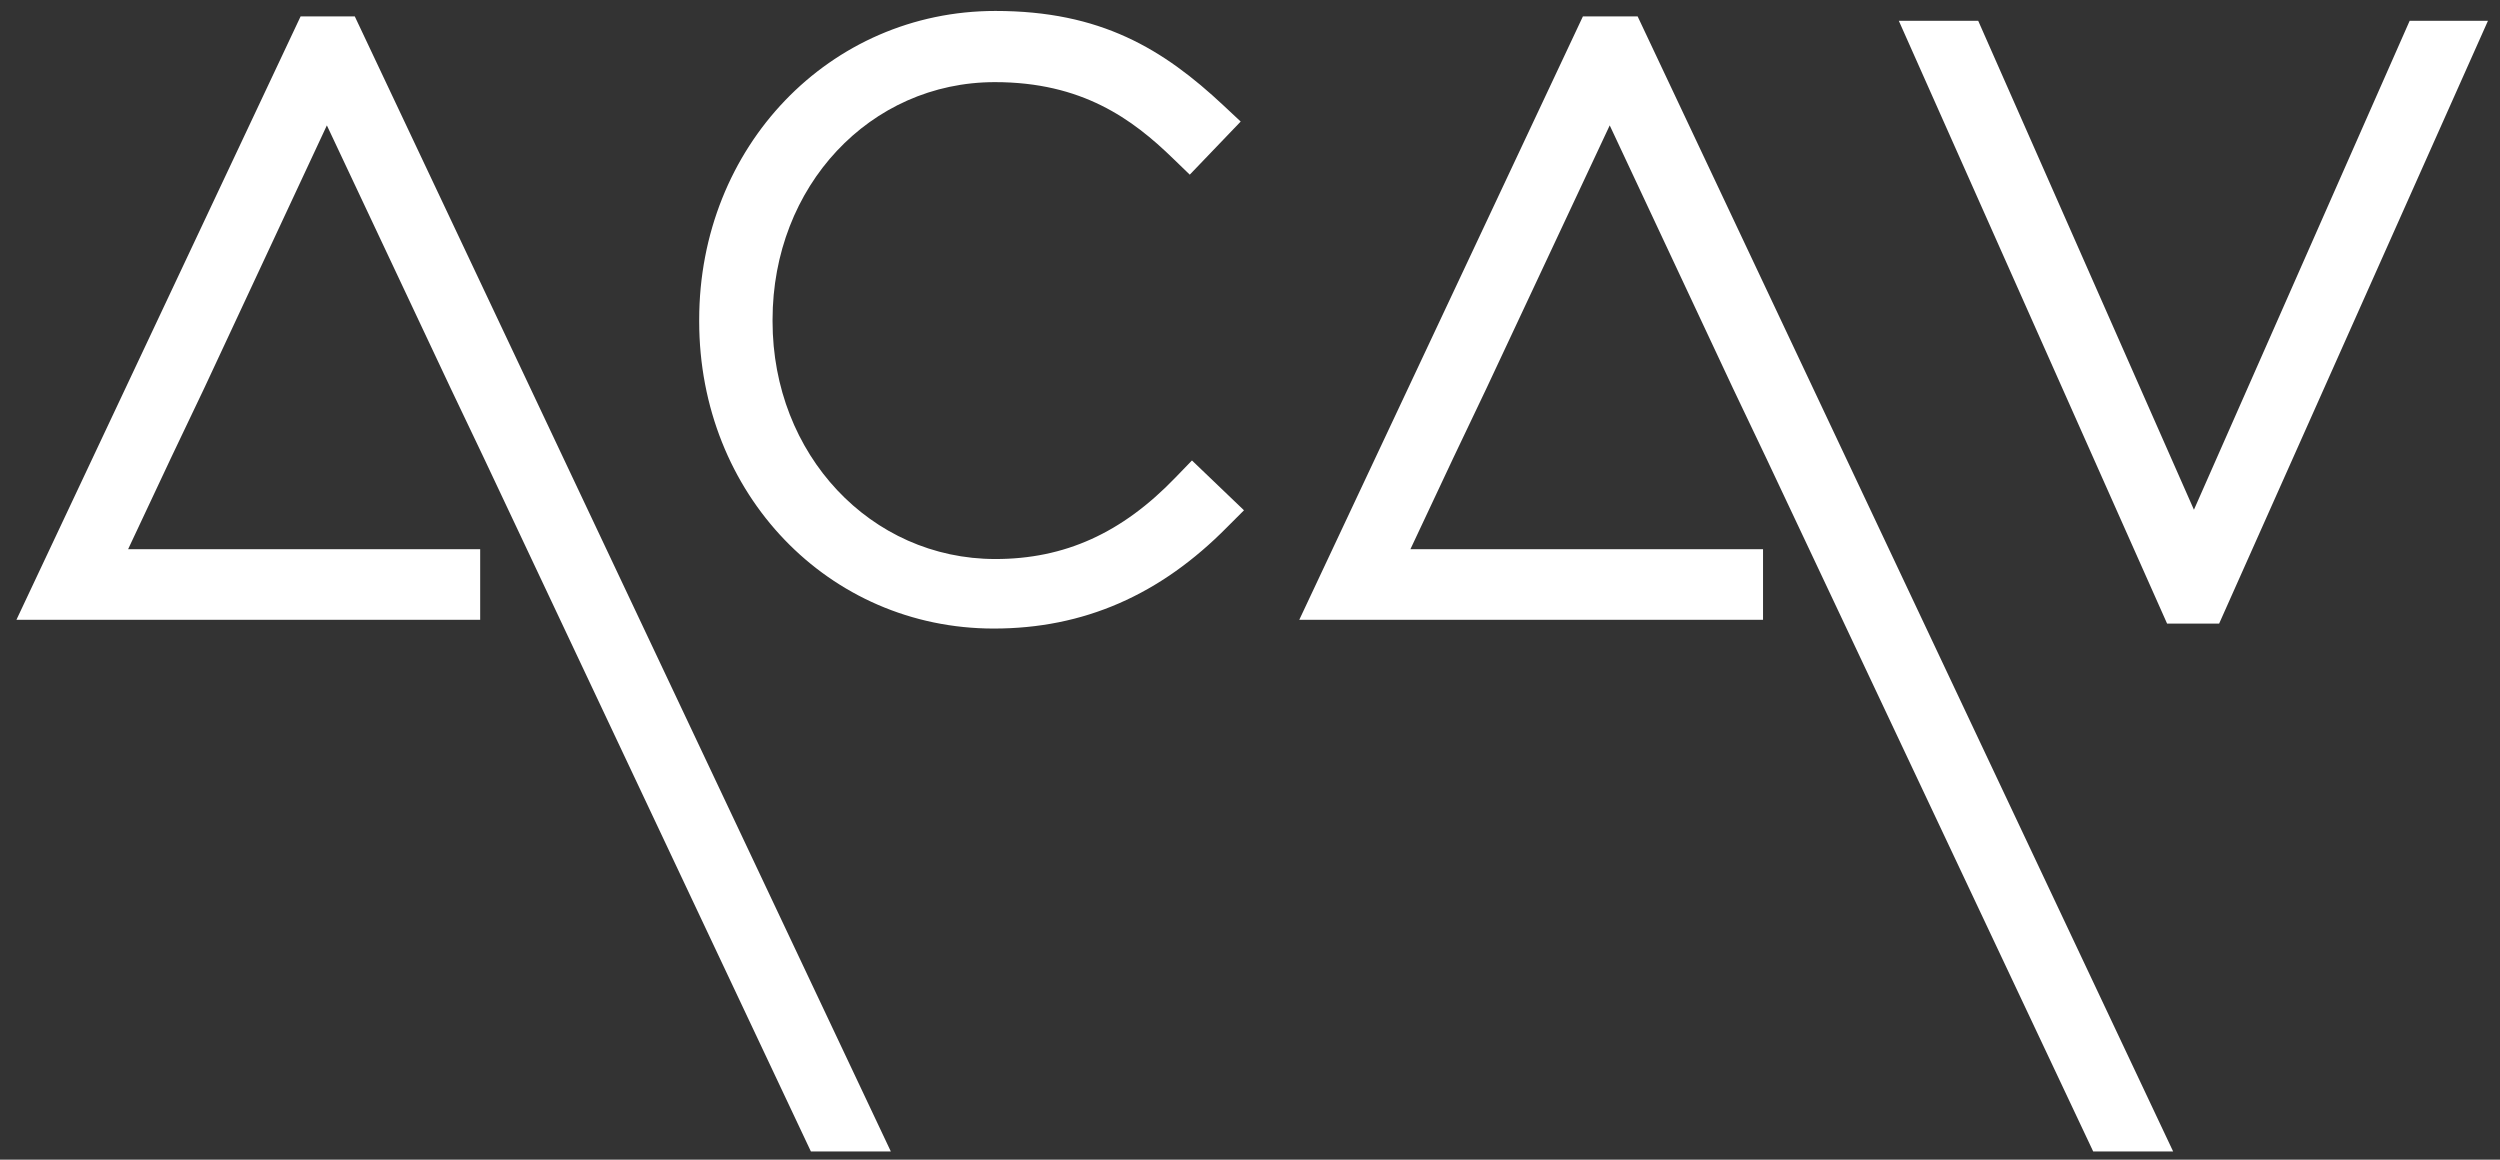<?xml version="1.0" encoding="utf-8"?>
<!-- Generator: Adobe Illustrator 26.1.0, SVG Export Plug-In . SVG Version: 6.00 Build 0)  -->
<svg version="1.1" id="Capa_1" xmlns="http://www.w3.org/2000/svg" xmlns:xlink="http://www.w3.org/1999/xlink" x="0px" y="0px"
	 viewBox="0 0 456.6 211.8" style="enable-background:new 0 0 456.6 211.8;" xml:space="preserve">
<rect x="0" y="0" width="456.6" height="211.8" fill="#333333" stroke="none"/>
<style type="text/css">
	.st0{fill:#FFFFFF;}
</style>
<g>
	<polygon class="st0" points="299.1,3 289.1,3 237.3,113.2 246.2,113.2 246.2,113.2 322,113.2 322,100.3 257.6,100.3 265.4,83.7 
		271.5,70.9 294,22.9 316.5,70.9 322.6,83.7 382.3,210.3 396.9,210.3 	"/>
	<path class="st0" d="M214.7,87.2c-9.8,10.2-20.3,14.9-32.9,14.9c-22.8,0-40.7-19.1-40.7-43.4v-0.3c0-24.4,17.8-43.4,40.6-43.4
		c15.9,0,25.1,6.7,32.6,14l3,2.9l9.3-9.7l-3.1-2.9C212.4,8.9,201,2,181.8,2c-30.3,0-54.1,24.8-54.1,56.4v0.3
		c0,31.5,23.6,56.1,53.8,56.1c16.4,0,30.4-6.1,42.7-18.6l3-3l-9.5-9.1L214.7,87.2z"/>
	<polygon class="st0" points="440.1,3.8 400.7,93.1 361.3,3.8 346.8,3.8 395.8,113.9 405.3,113.9 454.4,3.8 	"/>
	<polygon class="st0" points="64.8,3 54.9,3 3,113.2 11.9,113.2 11.9,113.2 87.7,113.2 87.7,100.3 23.4,100.3 31.2,83.7 37.3,70.9 
		59.7,22.9 82.3,70.9 88.4,83.7 148.1,210.3 162.7,210.3 	"/>
</g>
</svg>
